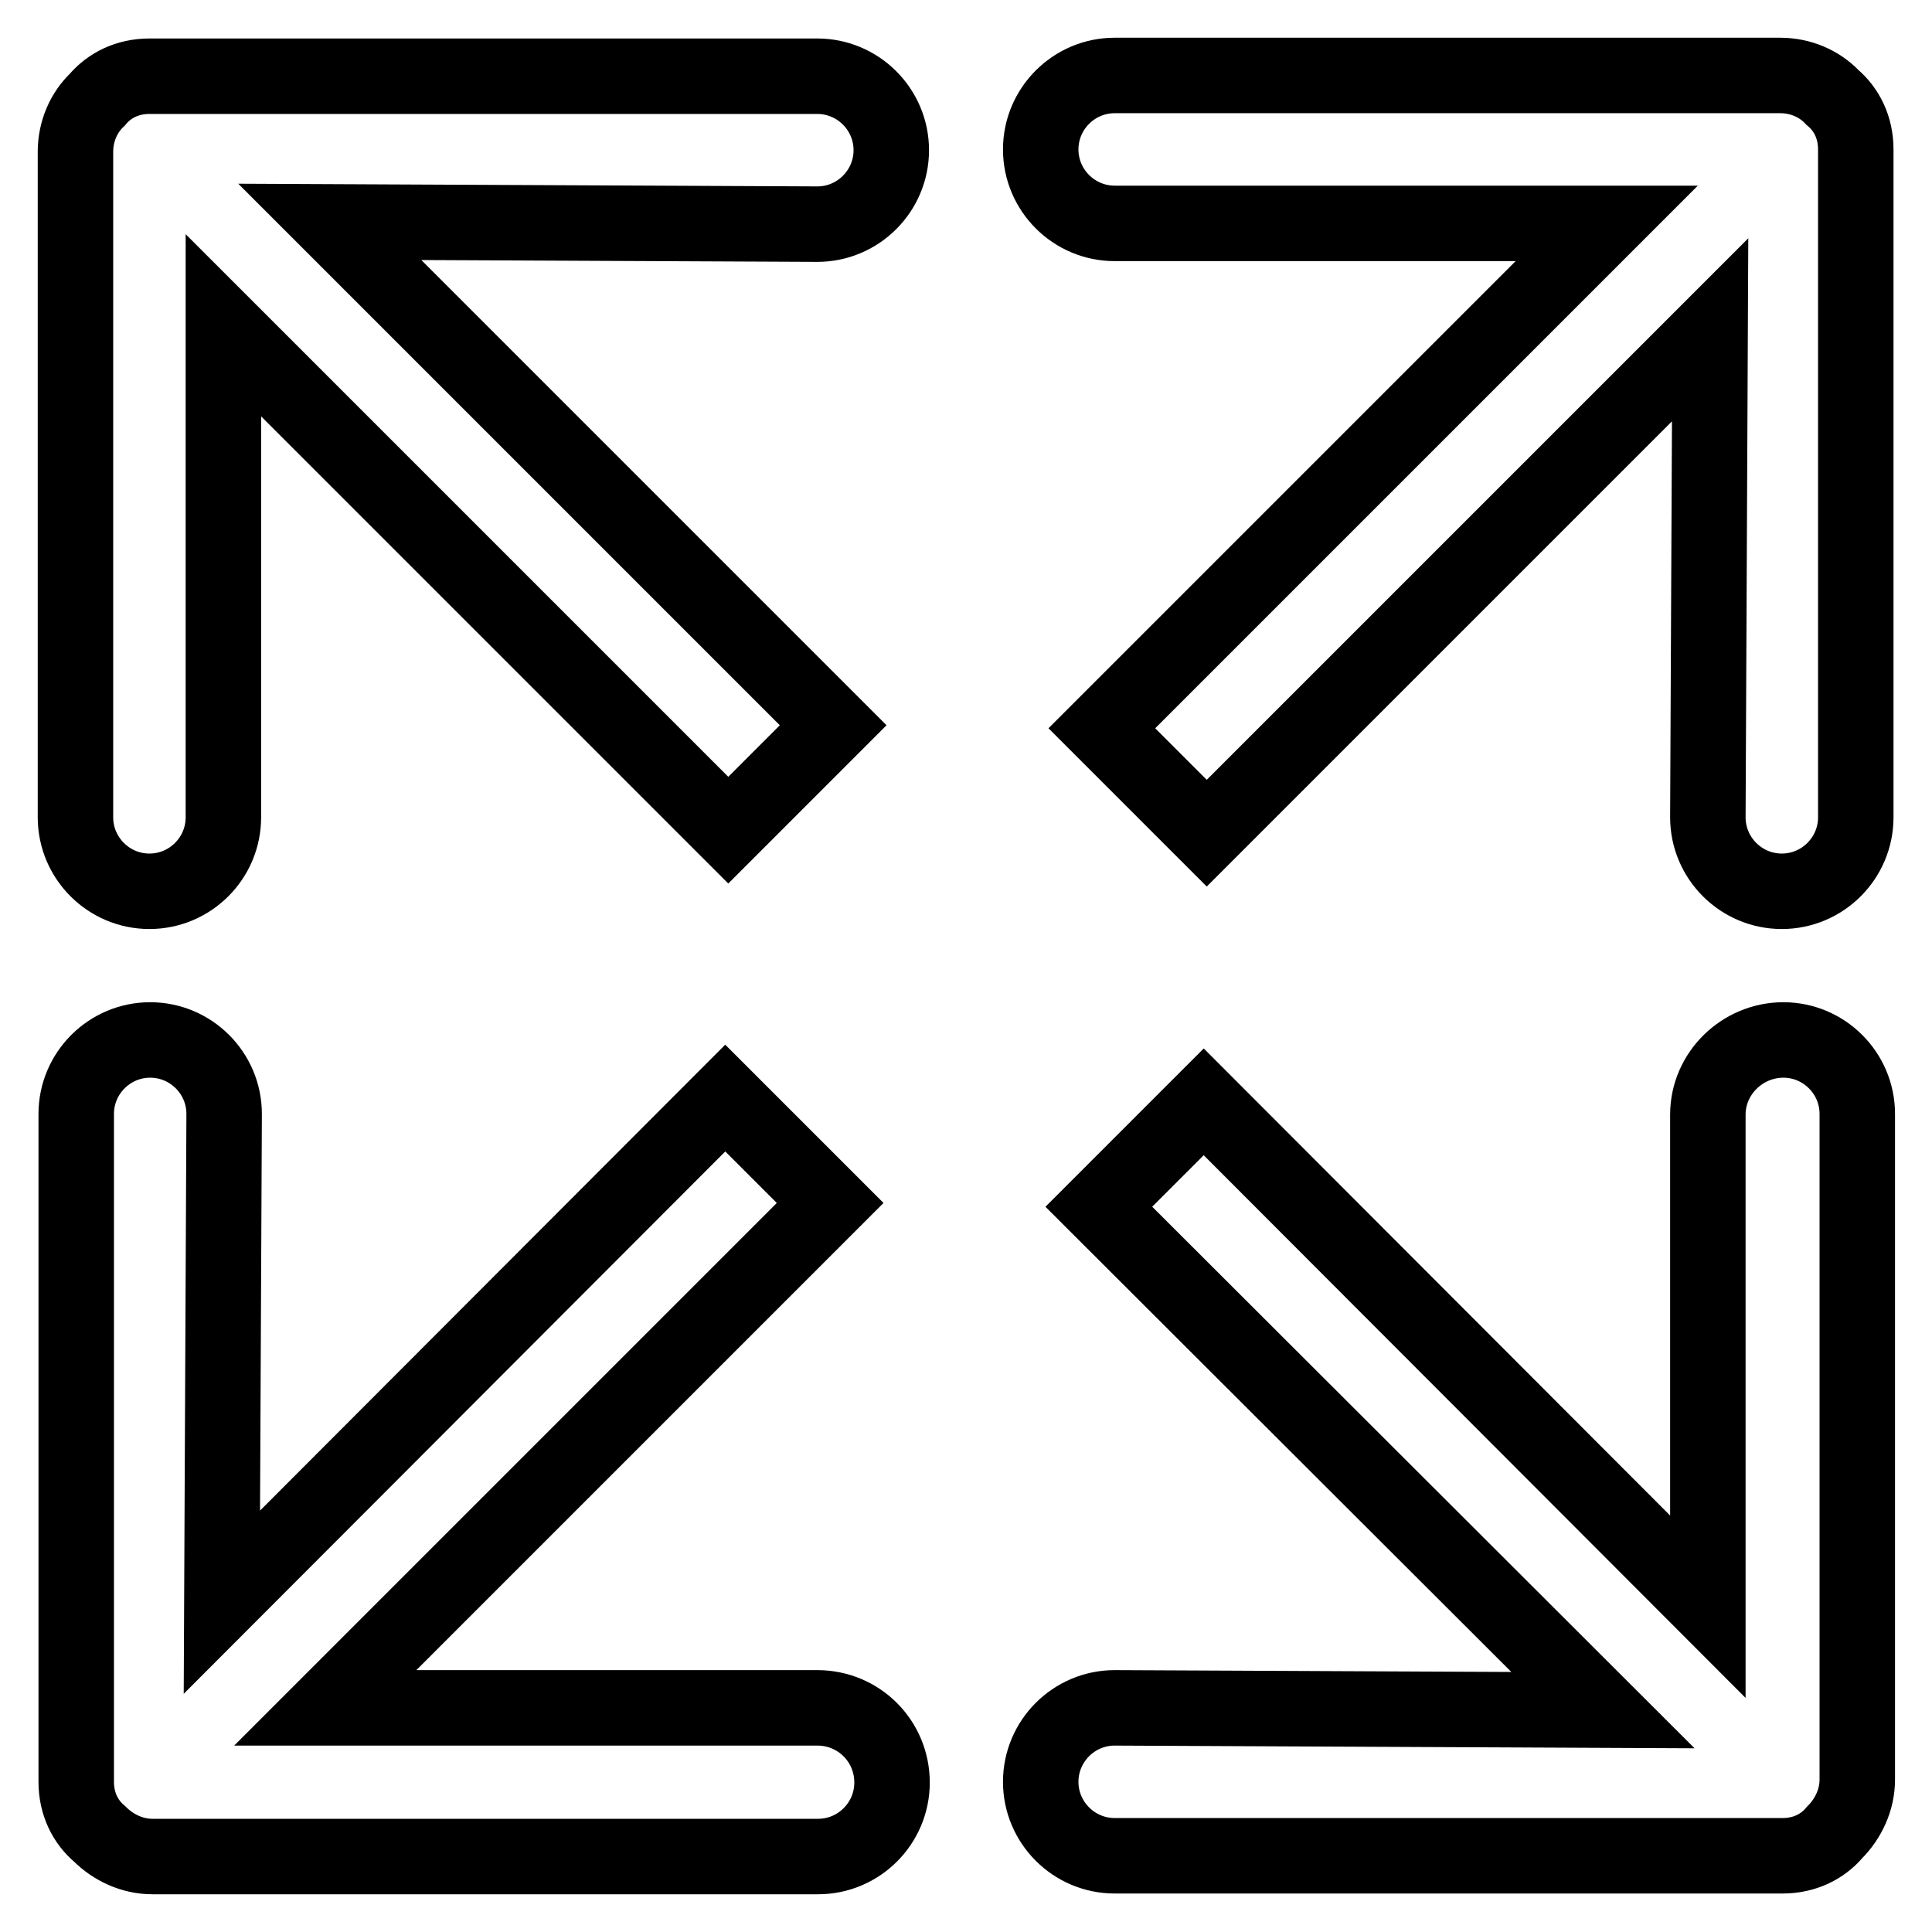 <?xml version="1.0" encoding="utf-8"?>
<!-- Svg Vector Icons : http://www.onlinewebfonts.com/icon -->
<!DOCTYPE svg PUBLIC "-//W3C//DTD SVG 1.1//EN" "http://www.w3.org/Graphics/SVG/1.1/DTD/svg11.dtd">
<svg version="1.1" xmlns="http://www.w3.org/2000/svg" xmlns:xlink="http://www.w3.org/1999/xlink" x="0px" y="0px" viewBox="0 0 256 256" enable-background="new 0 0 256 256" xml:space="preserve">
<g> <path stroke-width="10" fill-opacity="0" stroke="#000000"  d="M235.9,10h-88.2c-5.4,0-9.8,4.4-9.8,9.8c0,5.4,4.4,9.8,9.8,9.8h65.2L146,96.5l13.9,13.9l66.7-66.7 l-0.3,64.6c0,5.4,4.4,9.8,9.8,9.8c5.4,0,9.8-4.4,9.8-9.8V19.8c0-2.9-1.2-5.3-3.1-6.9C241.1,11.1,238.6,10,235.9,10z M108.3,226.3 H43.1l66.9-66.9l-13.9-13.9l-66.7,66.8l0.3-64.7c0-5.4-4.4-9.8-9.8-9.8s-9.8,4.4-9.8,9.8v88.5c0,2.9,1.2,5.3,3.1,6.9 c1.8,1.8,4.3,3,7,3h88.2c5.4,0,9.8-4.4,9.8-9.8C118.2,230.7,113.8,226.3,108.3,226.3z M10,20.1v88.2c0,5.4,4.4,9.8,9.8,9.8 s9.8-4.4,9.8-9.8V43.1L96.5,110l13.9-13.9L43.7,29.4l64.6,0.3c5.4,0,9.8-4.4,9.8-9.8c0-5.4-4.4-9.8-9.8-9.8H19.8 c-2.9,0-5.3,1.2-6.9,3.1C11.1,14.9,10,17.4,10,20.1z M226.3,147.7v65.2L159.5,146l-13.9,13.9l66.8,66.7l-64.7-0.3 c-5.4,0-9.8,4.4-9.8,9.8c0,5.4,4.4,9.8,9.8,9.8h88.5c2.9,0,5.3-1.2,6.9-3.1c1.8-1.8,3-4.3,3-7v-88.2c0-5.4-4.4-9.8-9.8-9.8 S226.3,142.2,226.3,147.7z"/></g>
</svg>